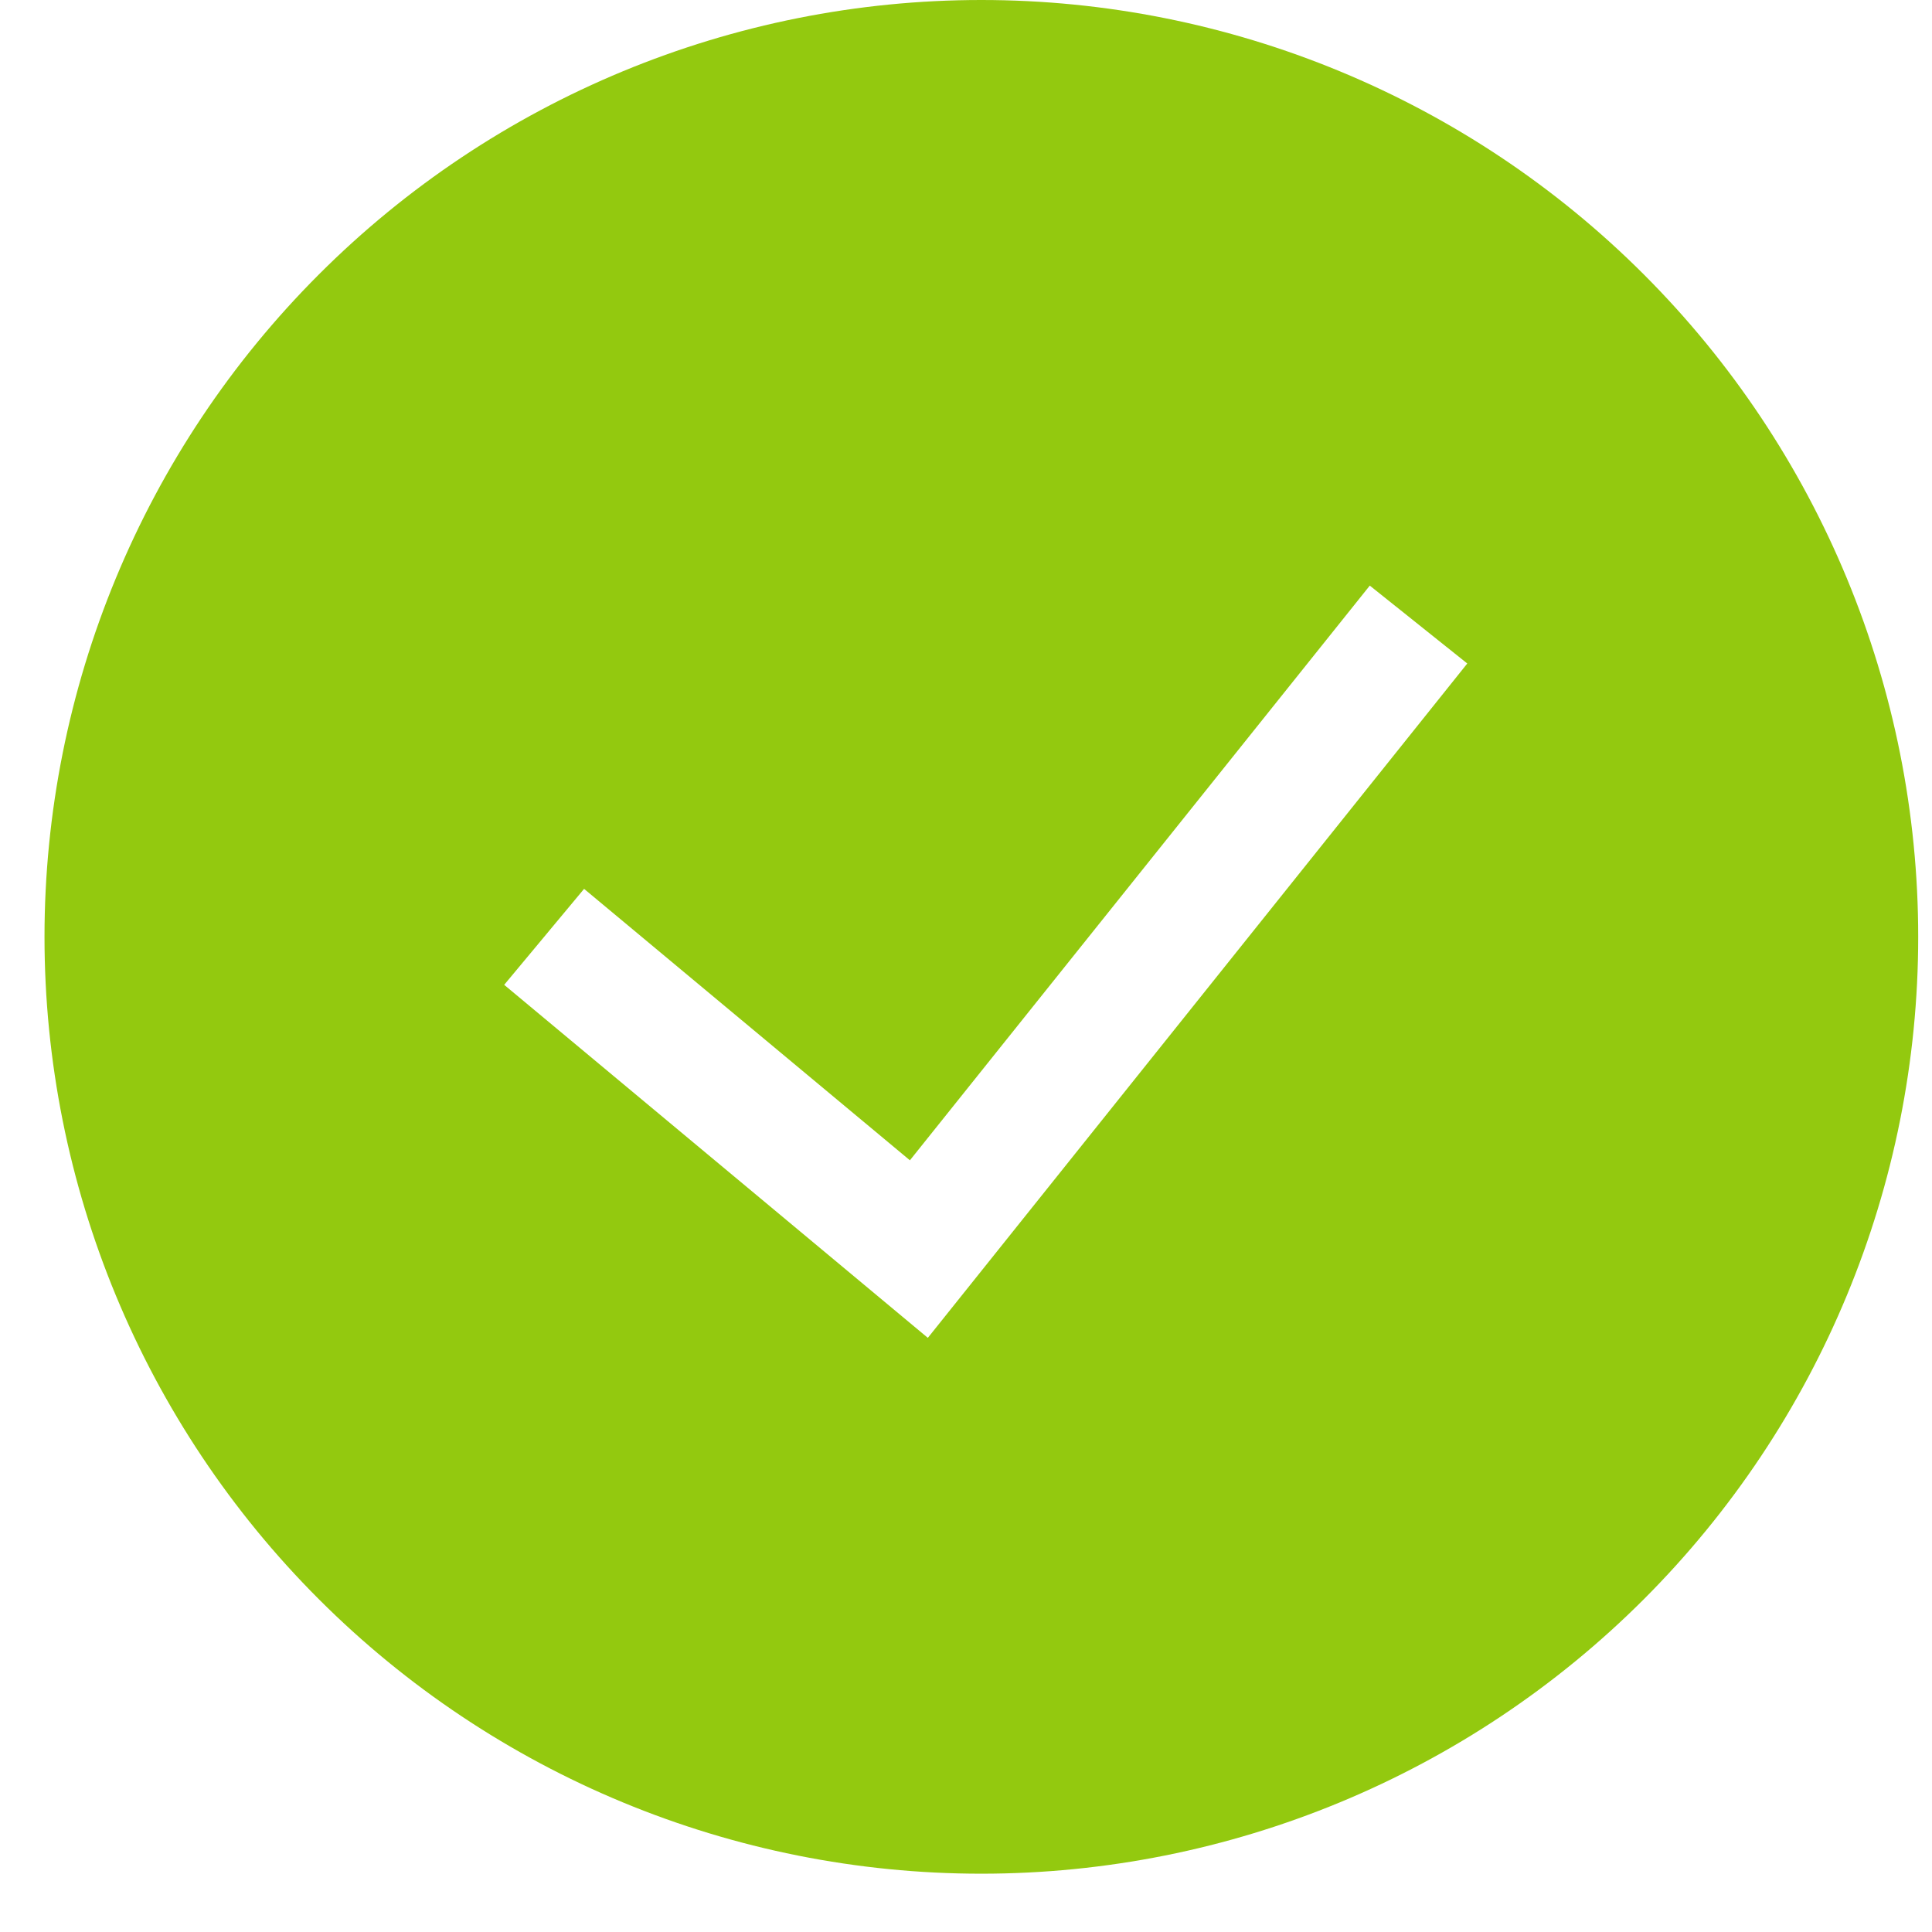 <svg xmlns="http://www.w3.org/2000/svg" width="28" height="28" viewBox="0 0 28 28" fill="none"><path fill-rule="evenodd" clip-rule="evenodd" d="M0.645 13.578C0.645 9.977 2.075 6.523 4.622 3.977C7.168 1.43 10.621 0 14.222 0C17.823 0 21.277 1.43 23.823 3.977C26.369 6.523 27.8 9.977 27.8 13.578C27.8 17.178 26.369 20.632 23.823 23.178C21.277 25.724 17.823 27.155 14.222 27.155C10.621 27.155 7.168 25.724 4.622 23.178C2.075 20.632 0.645 17.178 0.645 13.578ZM13.447 19.389L21.265 9.616L19.852 8.487L13.187 16.816L8.465 12.882L7.307 14.273L13.447 19.389Z" fill="#93C90F"></path></svg>